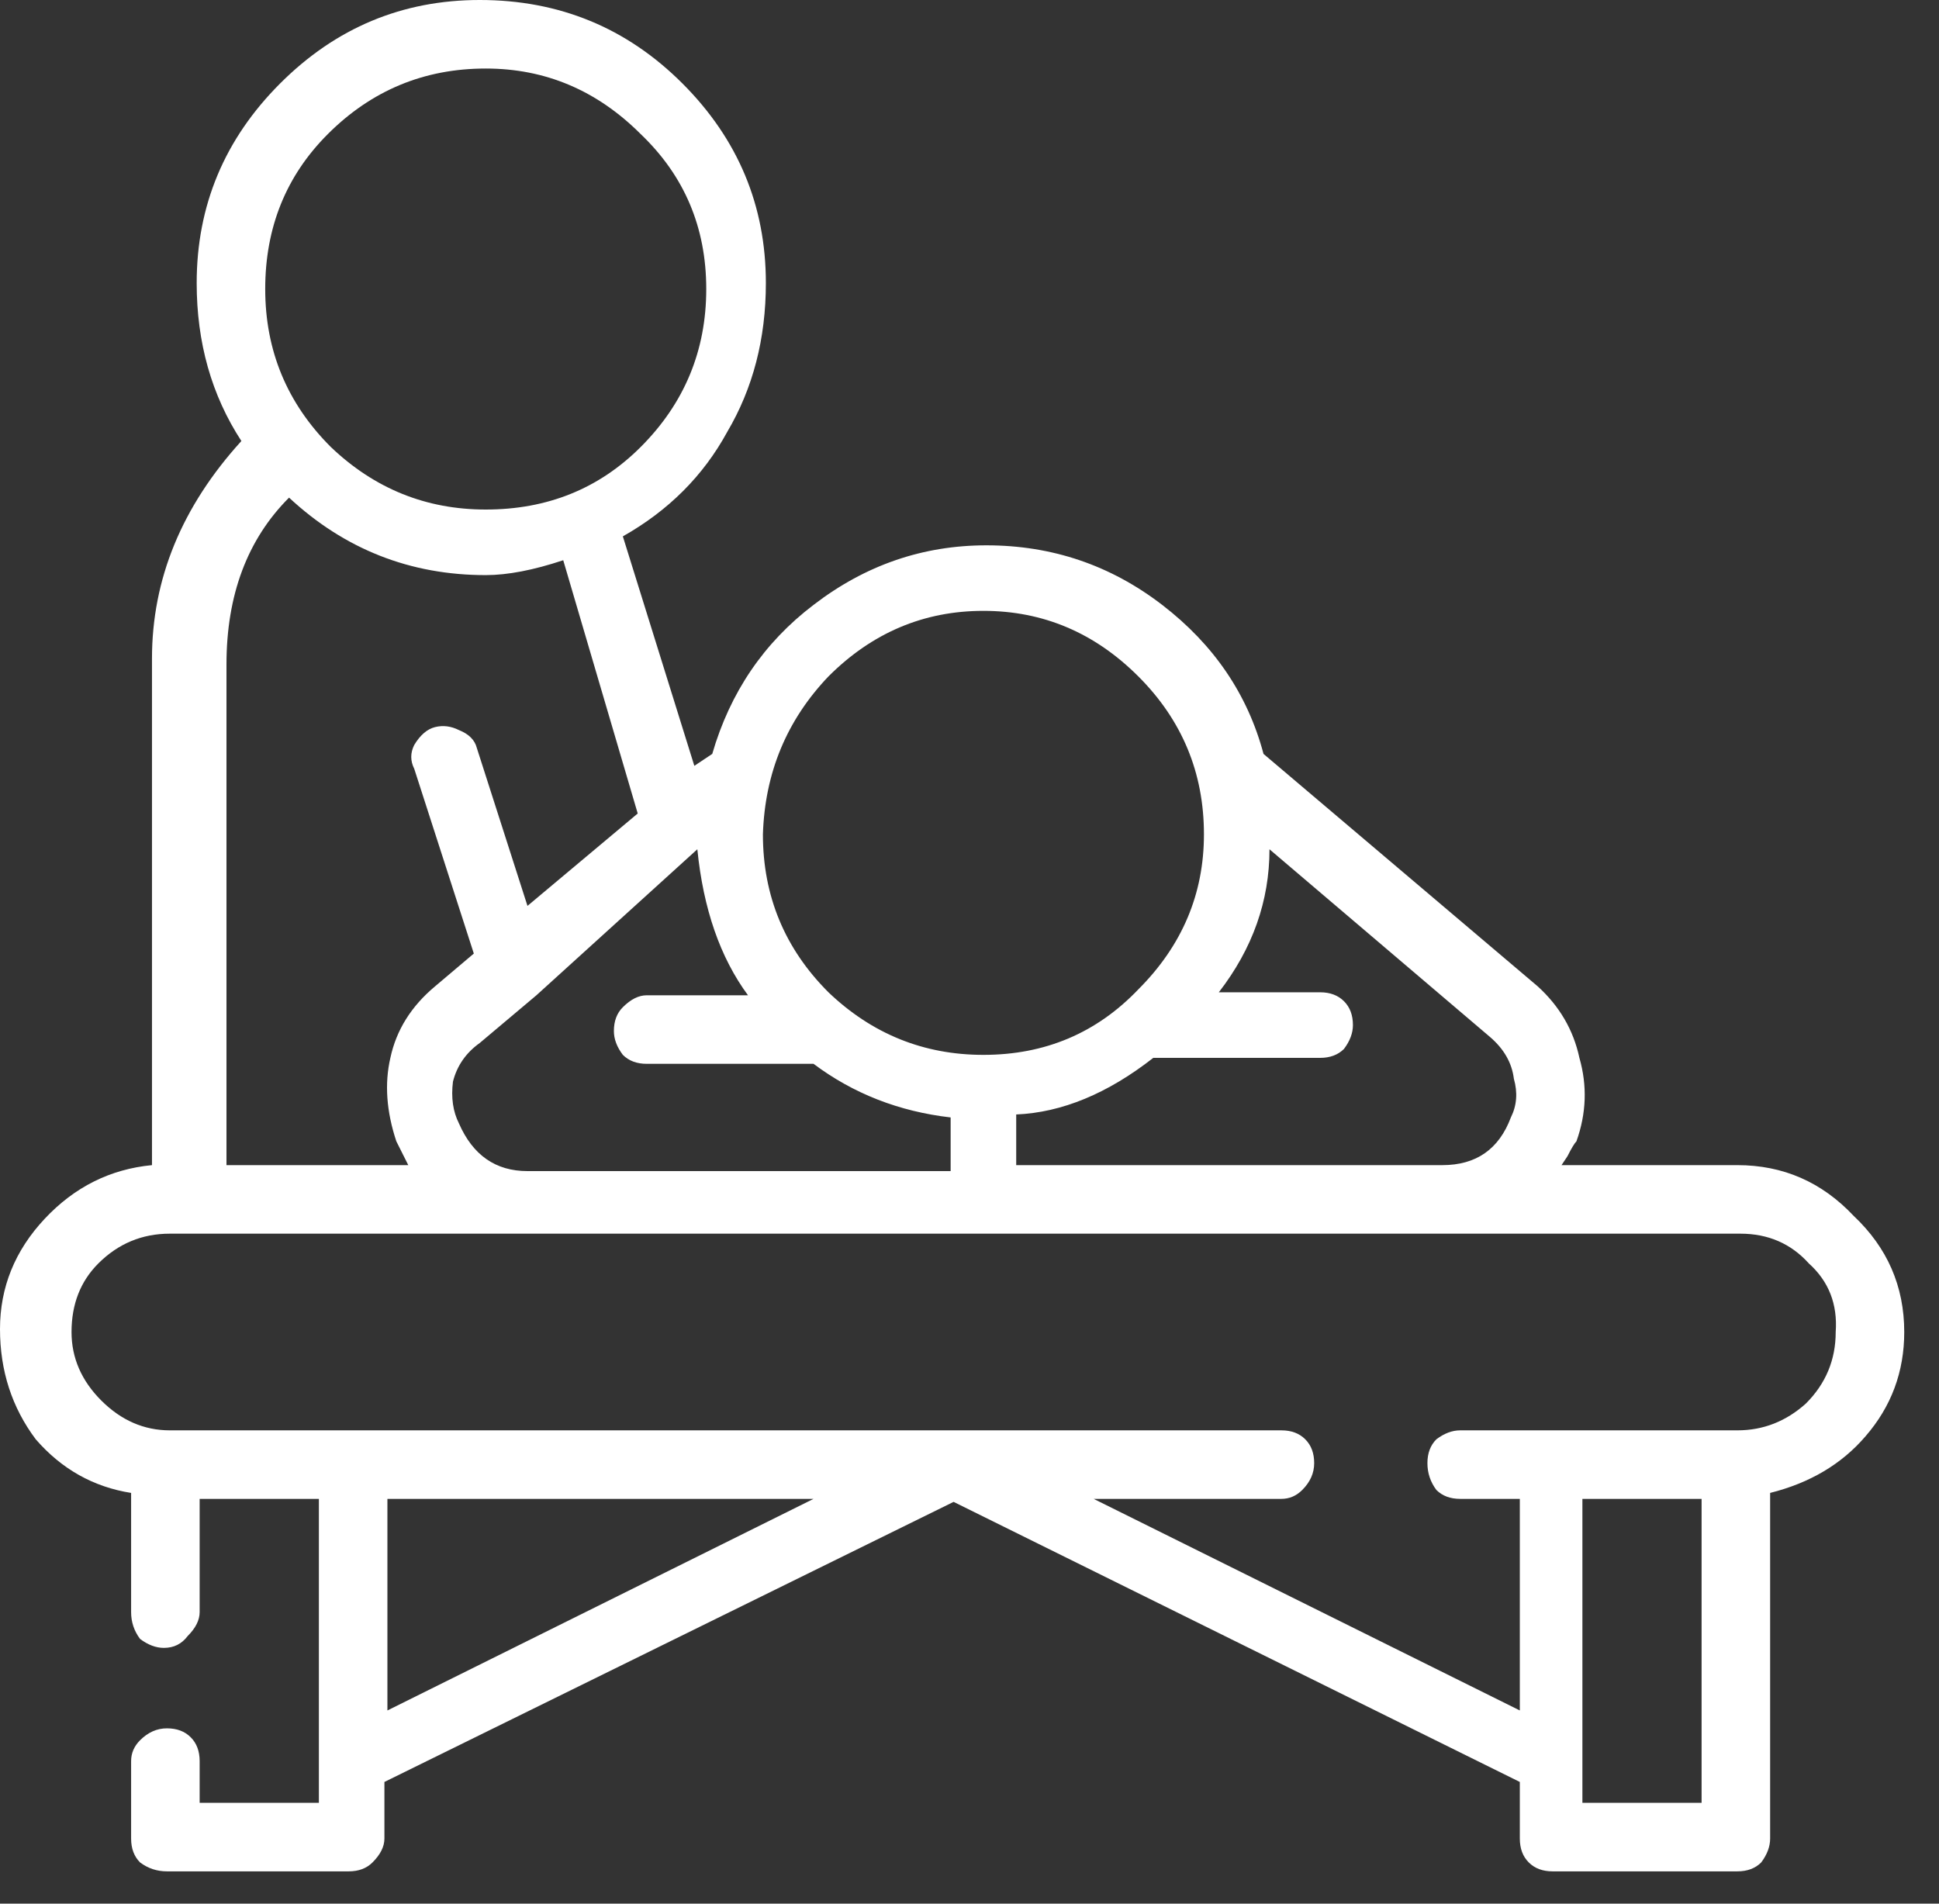 <?xml version="1.0" encoding="UTF-8"?> <svg xmlns="http://www.w3.org/2000/svg" width="55" height="54" viewBox="0 0 55 54" fill="none"><rect x="0" y="0" width="55" height="54" fill="#333333" stroke="none"/><path d="M49.281 33.051C50.577 33.051 51.675 33.53 52.577 34.488C53.535 35.39 54.014 36.488 54.014 37.785C54.014 38.912 53.648 39.898 52.915 40.743C52.239 41.532 51.337 42.067 50.21 42.349V52.154C50.21 52.38 50.126 52.605 49.957 52.831C49.788 53 49.562 53.084 49.281 53.084H44.04C43.758 53.084 43.532 53 43.364 52.831C43.194 52.662 43.11 52.436 43.11 52.154V50.548L27.049 42.603L10.904 50.548V52.154C10.904 52.38 10.792 52.605 10.566 52.831C10.397 53 10.172 53.084 9.89 53.084H4.734C4.452 53.084 4.198 53 3.973 52.831C3.804 52.662 3.719 52.436 3.719 52.154V49.957C3.719 49.731 3.804 49.534 3.973 49.365C4.198 49.14 4.452 49.027 4.734 49.027C5.015 49.027 5.241 49.111 5.41 49.281C5.579 49.45 5.663 49.675 5.663 49.957V51.14H9.045V42.518H5.663V45.73C5.663 45.956 5.551 46.181 5.325 46.407C5.156 46.632 4.931 46.745 4.649 46.745C4.424 46.745 4.198 46.66 3.973 46.491C3.804 46.266 3.719 46.012 3.719 45.73V42.349C2.649 42.18 1.747 41.673 1.014 40.828C0.338 39.926 0 38.883 0 37.7C0 36.517 0.423 35.474 1.268 34.572C2.113 33.671 3.128 33.164 4.311 33.051V18.681C4.311 16.427 5.156 14.37 6.847 12.51C6.002 11.214 5.579 9.721 5.579 8.03C5.579 5.833 6.368 3.945 7.946 2.367C9.524 0.789 11.411 0 13.609 0C15.863 0 17.779 0.789 19.357 2.367C20.935 3.945 21.724 5.833 21.724 8.03C21.724 9.608 21.358 11.017 20.625 12.257C19.949 13.496 18.963 14.483 17.667 15.215L19.695 21.724L20.203 21.386C20.71 19.639 21.668 18.23 23.076 17.159C24.542 16.032 26.176 15.469 27.979 15.469C29.839 15.469 31.501 16.032 32.966 17.159C34.432 18.287 35.389 19.695 35.84 21.386L43.617 27.979C44.237 28.543 44.631 29.219 44.8 30.008C45.026 30.797 44.998 31.586 44.716 32.375C44.66 32.431 44.575 32.572 44.462 32.797L44.293 33.051H49.281ZM36.009 24.091C36.009 25.556 35.53 26.909 34.572 28.148H37.446C37.728 28.148 37.954 28.233 38.123 28.402C38.292 28.571 38.376 28.796 38.376 29.078C38.376 29.303 38.292 29.529 38.123 29.754C37.954 29.923 37.728 30.008 37.446 30.008H32.713C31.417 31.022 30.121 31.558 28.825 31.614V33.051H40.912C41.87 33.051 42.518 32.6 42.856 31.698C43.025 31.36 43.053 30.994 42.941 30.6C42.885 30.149 42.659 29.754 42.265 29.416L36.009 24.091ZM27.895 17.328C26.204 17.328 24.739 17.948 23.499 19.188C22.316 20.428 21.696 21.921 21.64 23.668C21.64 25.415 22.259 26.909 23.499 28.148C24.739 29.332 26.204 29.923 27.895 29.923C29.642 29.923 31.107 29.303 32.29 28.064C33.53 26.824 34.15 25.359 34.15 23.668C34.15 21.921 33.53 20.428 32.29 19.188C31.05 17.948 29.585 17.328 27.895 17.328ZM19.78 24.091L15.215 28.233L13.609 29.585C13.215 29.867 12.961 30.233 12.848 30.684C12.792 31.135 12.848 31.529 13.018 31.867C13.412 32.769 14.06 33.22 14.962 33.22H26.965V31.698C25.5 31.529 24.203 31.022 23.076 30.177H18.343C18.061 30.177 17.836 30.092 17.667 29.923C17.497 29.698 17.413 29.473 17.413 29.247C17.413 28.965 17.497 28.74 17.667 28.571C17.892 28.346 18.117 28.233 18.343 28.233H21.217C20.428 27.162 19.949 25.781 19.78 24.091ZM13.778 1.944C12.031 1.944 10.538 2.564 9.298 3.804C8.115 4.987 7.523 6.452 7.523 8.199C7.523 9.946 8.143 11.44 9.383 12.679C10.623 13.863 12.088 14.454 13.778 14.454C15.525 14.454 16.99 13.863 18.174 12.679C19.413 11.44 20.033 9.946 20.033 8.199C20.033 6.452 19.413 4.987 18.174 3.804C16.934 2.564 15.469 1.944 13.778 1.944ZM6.424 18.85V33.051H11.581L11.242 32.375C10.961 31.529 10.904 30.74 11.073 30.008C11.242 29.219 11.665 28.543 12.341 27.979L13.44 27.049L11.75 21.808C11.637 21.583 11.637 21.358 11.75 21.132C11.919 20.851 12.116 20.681 12.341 20.625C12.567 20.569 12.792 20.597 13.018 20.71C13.299 20.822 13.468 20.991 13.525 21.217L14.962 25.697L18.089 23.076L15.976 15.892C15.131 16.173 14.398 16.314 13.778 16.314C11.637 16.314 9.777 15.582 8.199 14.116C7.016 15.3 6.424 16.878 6.424 18.85ZM10.989 48.52L23.076 42.518H10.989V48.52ZM48.266 51.14V42.518H44.885V51.14H48.266ZM49.281 40.574C50.013 40.574 50.661 40.32 51.225 39.813C51.788 39.25 52.07 38.574 52.07 37.785C52.126 36.996 51.873 36.347 51.309 35.84C50.802 35.277 50.154 34.995 49.365 34.995H4.818C4.029 34.995 3.353 35.277 2.789 35.84C2.282 36.347 2.029 36.996 2.029 37.785C2.029 38.517 2.31 39.165 2.874 39.729C3.438 40.292 4.086 40.574 4.818 40.574H36.347C36.629 40.574 36.855 40.658 37.024 40.828C37.193 40.997 37.277 41.222 37.277 41.504C37.277 41.786 37.165 42.039 36.939 42.265C36.77 42.434 36.573 42.518 36.347 42.518H31.022L43.11 48.52V42.518H41.419C41.138 42.518 40.912 42.434 40.743 42.265C40.574 42.039 40.489 41.786 40.489 41.504C40.489 41.222 40.574 40.997 40.743 40.828C40.968 40.658 41.194 40.574 41.419 40.574H49.281Z" fill="white"></path></svg> 